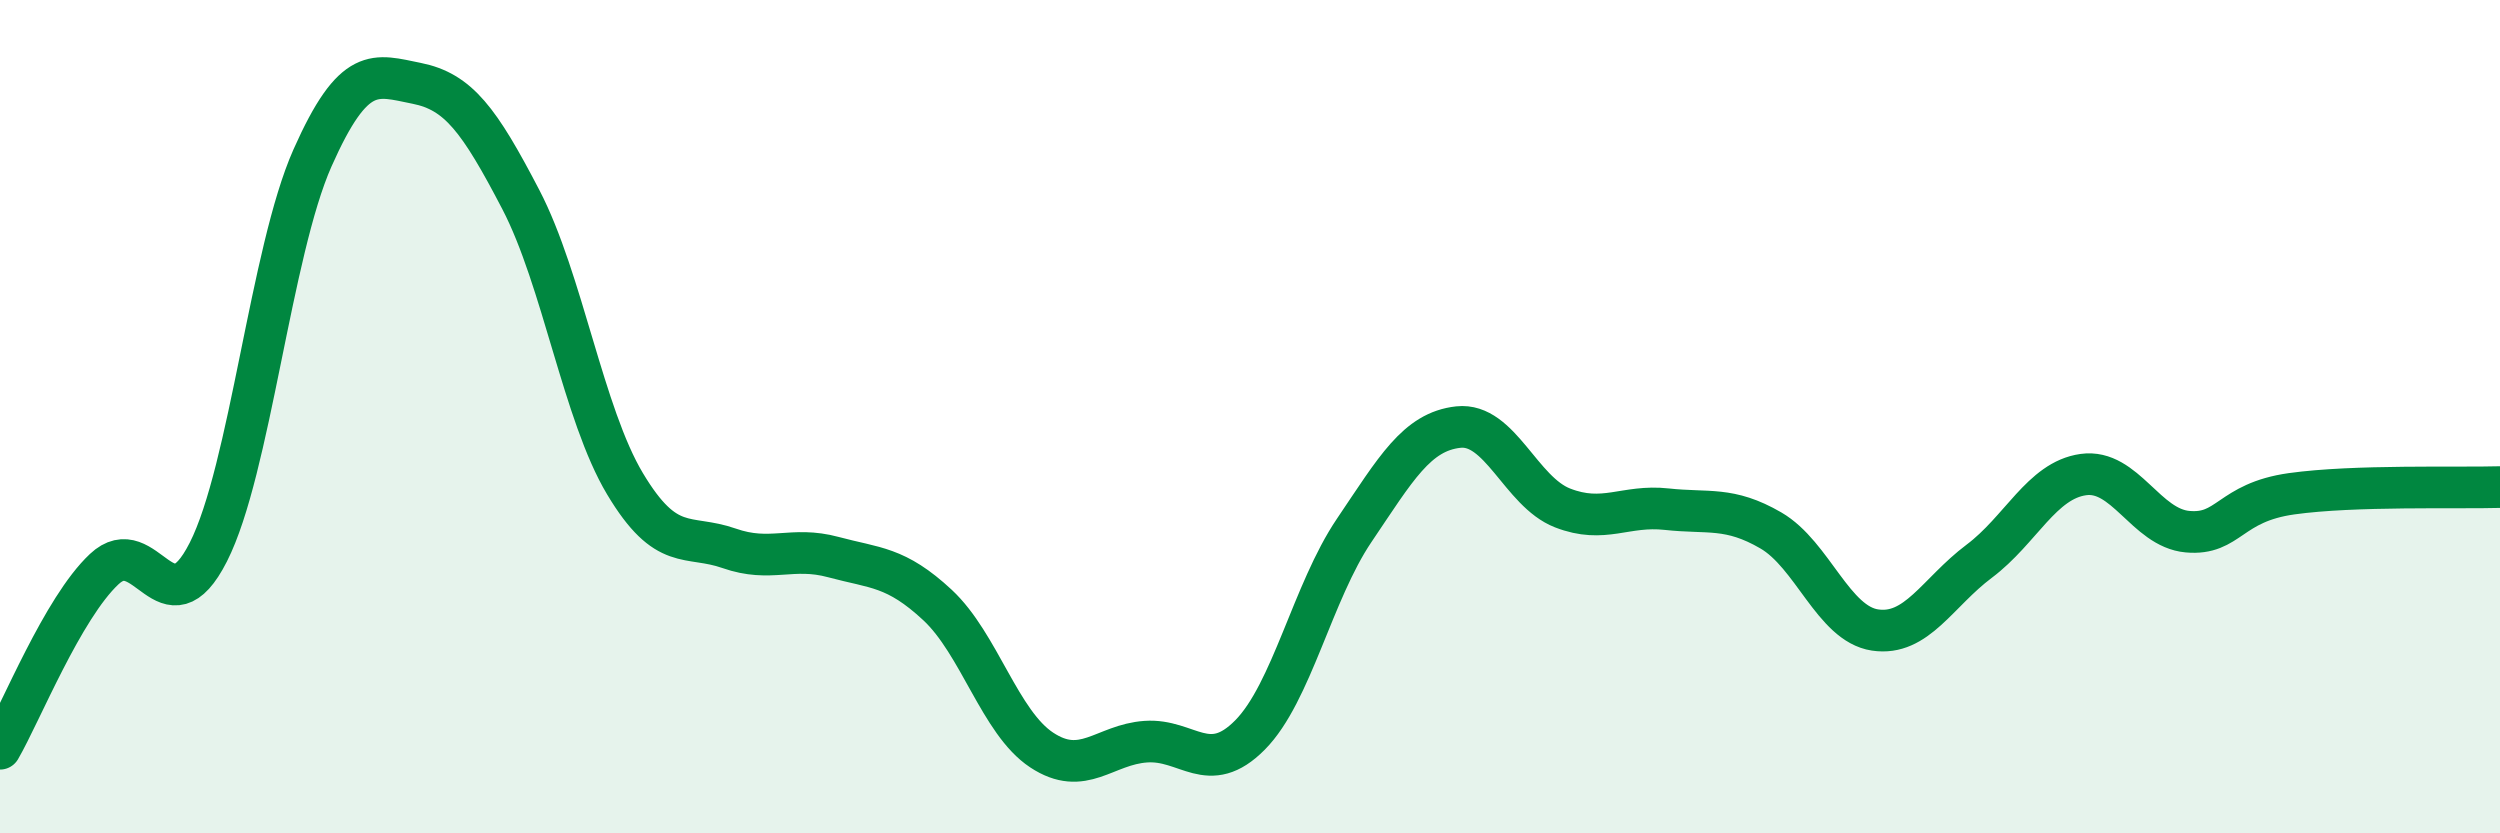
    <svg width="60" height="20" viewBox="0 0 60 20" xmlns="http://www.w3.org/2000/svg">
      <path
        d="M 0,17.97 C 0.5,17.11 1.5,14.6 2.5,13.66 C 3.5,12.72 4,15.22 5,13.25 C 6,11.28 6.5,6.04 7.5,3.79 C 8.5,1.54 9,1.8 10,2 C 11,2.2 11.5,2.87 12.5,4.79 C 13.5,6.71 14,9.94 15,11.61 C 16,13.28 16.5,12.81 17.5,13.16 C 18.5,13.51 19,13.1 20,13.37 C 21,13.64 21.5,13.59 22.5,14.52 C 23.5,15.45 24,17.34 25,18 C 26,18.66 26.5,17.87 27.5,17.8 C 28.5,17.73 29,18.65 30,17.64 C 31,16.63 31.5,14.21 32.5,12.73 C 33.5,11.25 34,10.36 35,10.25 C 36,10.14 36.5,11.8 37.5,12.19 C 38.5,12.58 39,12.11 40,12.22 C 41,12.33 41.5,12.15 42.5,12.73 C 43.5,13.31 44,14.97 45,15.12 C 46,15.27 46.5,14.22 47.5,13.47 C 48.5,12.72 49,11.53 50,11.39 C 51,11.25 51.5,12.67 52.5,12.76 C 53.5,12.85 53.5,12.06 55,11.85 C 56.5,11.64 59,11.72 60,11.69L60 20L0 20Z"
        fill="#008740"
        opacity="0.1"
        stroke-linecap="round"
        stroke-linejoin="round"
      />
      <path
        d="M 0,17.97 C 0.5,17.11 1.5,14.6 2.5,13.66 C 3.5,12.72 4,15.22 5,13.25 C 6,11.28 6.5,6.04 7.5,3.79 C 8.5,1.54 9,1.8 10,2 C 11,2.2 11.5,2.87 12.5,4.79 C 13.5,6.71 14,9.94 15,11.61 C 16,13.28 16.5,12.81 17.5,13.16 C 18.5,13.51 19,13.1 20,13.37 C 21,13.64 21.5,13.59 22.5,14.52 C 23.5,15.45 24,17.34 25,18 C 26,18.66 26.5,17.87 27.5,17.8 C 28.5,17.73 29,18.65 30,17.64 C 31,16.63 31.5,14.21 32.5,12.73 C 33.5,11.25 34,10.36 35,10.25 C 36,10.14 36.5,11.8 37.5,12.19 C 38.5,12.58 39,12.11 40,12.22 C 41,12.33 41.5,12.15 42.5,12.73 C 43.5,13.31 44,14.97 45,15.12 C 46,15.27 46.5,14.22 47.5,13.47 C 48.5,12.72 49,11.53 50,11.39 C 51,11.25 51.5,12.67 52.5,12.76 C 53.5,12.85 53.5,12.06 55,11.85 C 56.5,11.64 59,11.72 60,11.69"
        stroke="#008740"
        stroke-width="1"
        fill="none"
        stroke-linecap="round"
        stroke-linejoin="round"
      />
    </svg>
  